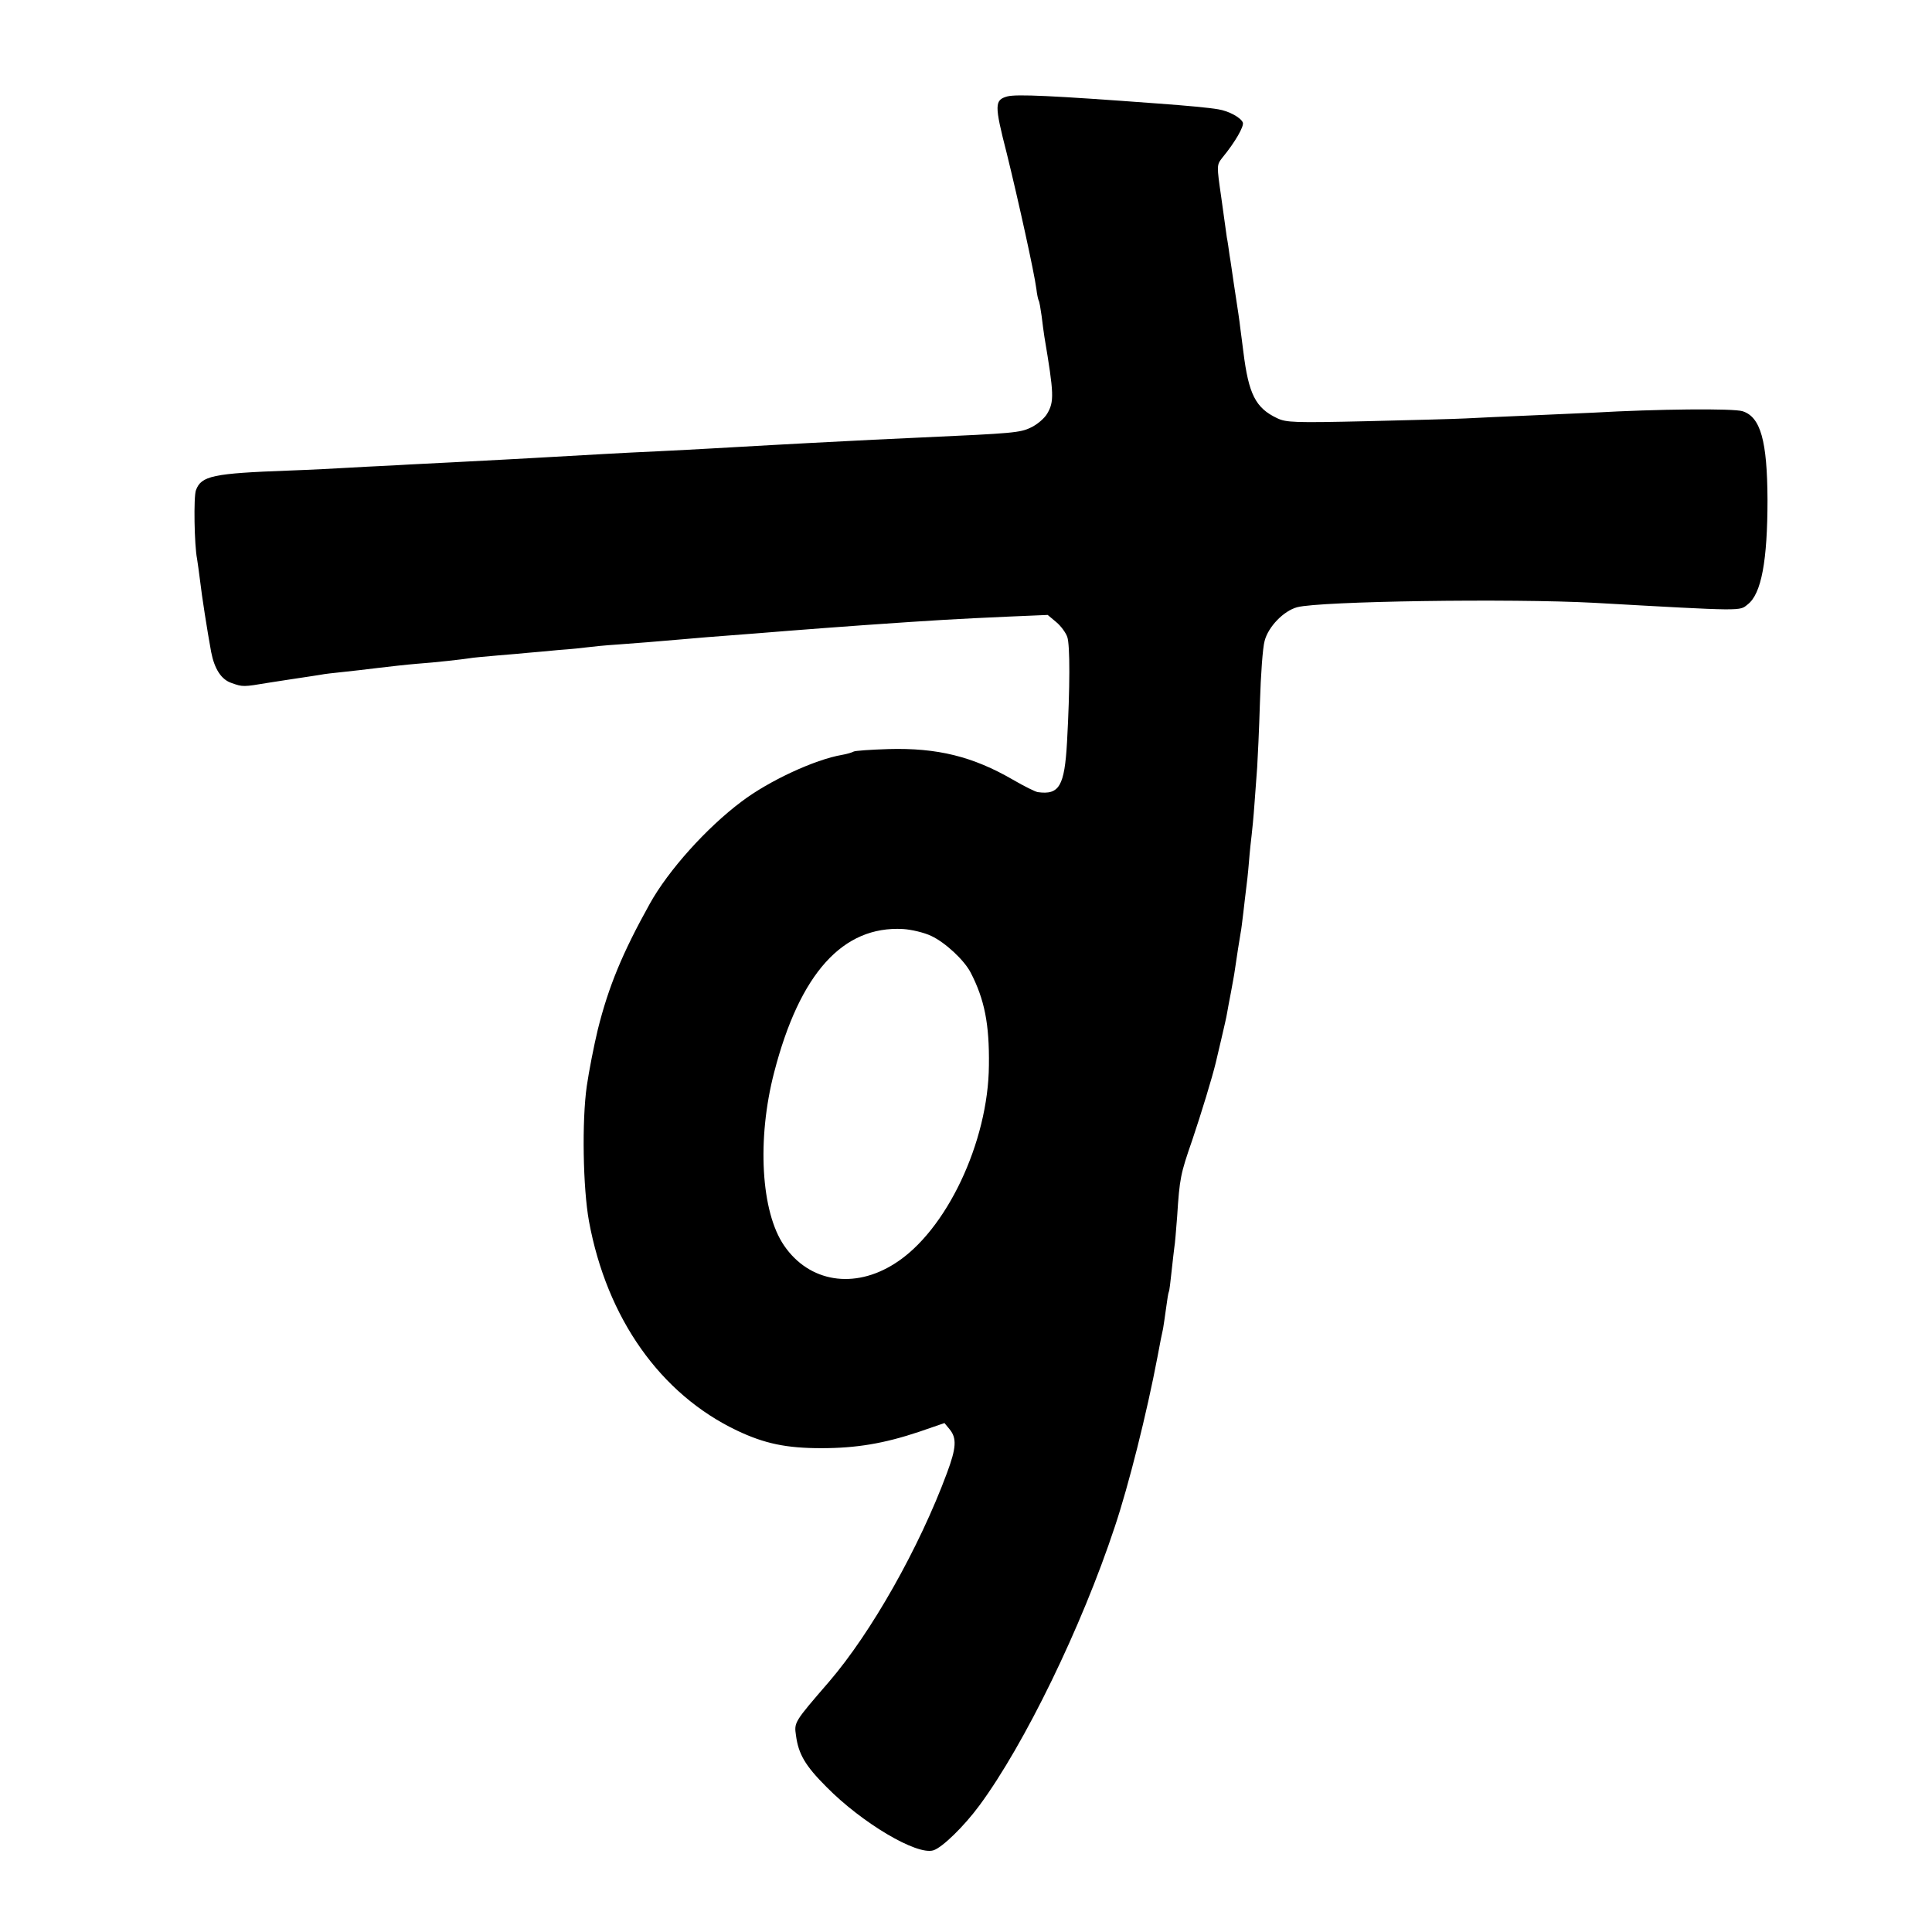 <?xml version="1.0" standalone="no"?>
<!DOCTYPE svg PUBLIC "-//W3C//DTD SVG 20010904//EN"
 "http://www.w3.org/TR/2001/REC-SVG-20010904/DTD/svg10.dtd">
<svg version="1.0" xmlns="http://www.w3.org/2000/svg"
 width="700pt" height="700pt" viewBox="0 0 700 700"
 preserveAspectRatio="xMidYMid meet">
<g transform="translate(0,700) scale(0.1,-0.1)"
fill="#000000" stroke="none">
<path d="M3651 6651 c-48 -13 -49 -29 -3 -208 42 -171 99 -429 107 -490 2 -18
6 -37 8 -41 3 -4 7 -29 11 -57 3 -27 8 -61 10 -75 35 -208 36 -235 10 -279
-10 -17 -37 -40 -59 -50 -39 -19 -64 -21 -395 -36 -69 -3 -257 -12 -405 -20
-82 -4 -160 -9 -360 -20 -38 -2 -124 -7 -190 -10 -135 -6 -249 -13 -375 -20
-47 -3 -128 -7 -180 -10 -52 -3 -138 -7 -190 -10 -52 -3 -147 -7 -210 -11 -63
-3 -142 -7 -174 -9 -33 -2 -127 -7 -210 -10 -274 -10 -317 -19 -336 -71 -9
-23 -6 -199 4 -249 2 -12 7 -48 11 -80 6 -53 26 -181 40 -257 12 -62 37 -101
75 -113 39 -14 42 -14 131 1 46 7 102 16 124 19 22 3 51 8 65 10 14 3 50 7 80
10 30 3 89 10 130 15 41 5 104 12 140 15 70 5 165 16 191 20 9 2 54 6 100 10
46 4 98 8 114 10 17 1 66 6 110 10 44 3 91 8 105 10 14 2 63 7 110 10 84 6
117 9 235 19 55 5 92 8 263 21 34 3 90 7 125 10 77 6 169 13 267 20 272 19
327 22 525 31 l141 6 31 -26 c17 -14 35 -39 40 -54 10 -29 10 -183 -1 -381 -9
-159 -28 -192 -106 -181 -8 1 -49 21 -90 45 -145 84 -274 116 -451 111 -64 -2
-121 -6 -126 -9 -5 -3 -24 -9 -42 -12 -99 -17 -265 -94 -364 -169 -127 -95
-266 -250 -333 -371 -99 -178 -149 -299 -188 -455 -14 -58 -32 -150 -40 -205
-18 -126 -14 -369 8 -490 65 -352 259 -626 536 -758 101 -48 180 -64 306 -64
127 0 227 17 353 59 l93 32 19 -23 c26 -32 24 -67 -10 -158 -100 -270 -274
-578 -427 -756 -127 -147 -127 -147 -120 -195 9 -67 33 -109 110 -186 129
-131 328 -249 388 -230 32 10 111 87 167 163 163 221 370 646 490 1009 50 149
116 411 155 617 8 44 17 89 20 101 2 12 7 45 11 75 4 30 8 56 10 59 2 3 6 37
10 75 4 39 9 78 10 87 2 9 6 59 10 110 9 140 12 154 55 278 33 98 72 226 85
280 2 8 11 47 20 85 9 39 19 81 21 95 2 14 9 48 14 75 5 28 12 64 14 80 6 43
18 118 21 135 2 8 6 42 10 75 4 33 8 71 10 85 2 14 7 57 10 95 3 39 8 84 10
100 2 17 7 66 10 110 3 44 8 105 10 135 2 30 7 136 10 235 3 99 10 199 17 223
13 51 69 109 118 122 83 22 775 32 1075 16 550 -31 527 -30 557 -6 50 38 72
159 72 380 -1 213 -25 299 -90 320 -32 11 -313 8 -539 -5 -27 -1 -129 -6 -225
-10 -96 -4 -204 -9 -240 -11 -36 -2 -196 -6 -356 -10 -264 -6 -294 -5 -327 11
-78 37 -103 87 -122 240 -4 28 -8 66 -11 85 -4 35 -7 53 -24 165 -5 33 -11 78
-15 100 -3 22 -7 51 -10 65 -2 14 -11 78 -20 144 -17 118 -17 118 4 145 47 57
79 114 74 127 -7 18 -51 42 -89 48 -35 6 -110 13 -219 21 -388 29 -510 34
-544 26z m-277 -3042 c51 -24 119 -87 143 -133 50 -97 68 -186 66 -336 -2
-278 -155 -601 -341 -718 -147 -94 -310 -68 -401 65 -84 122 -99 386 -36 628
93 359 249 531 467 519 31 -2 77 -13 102 -25z"/>
</g>
</svg>
